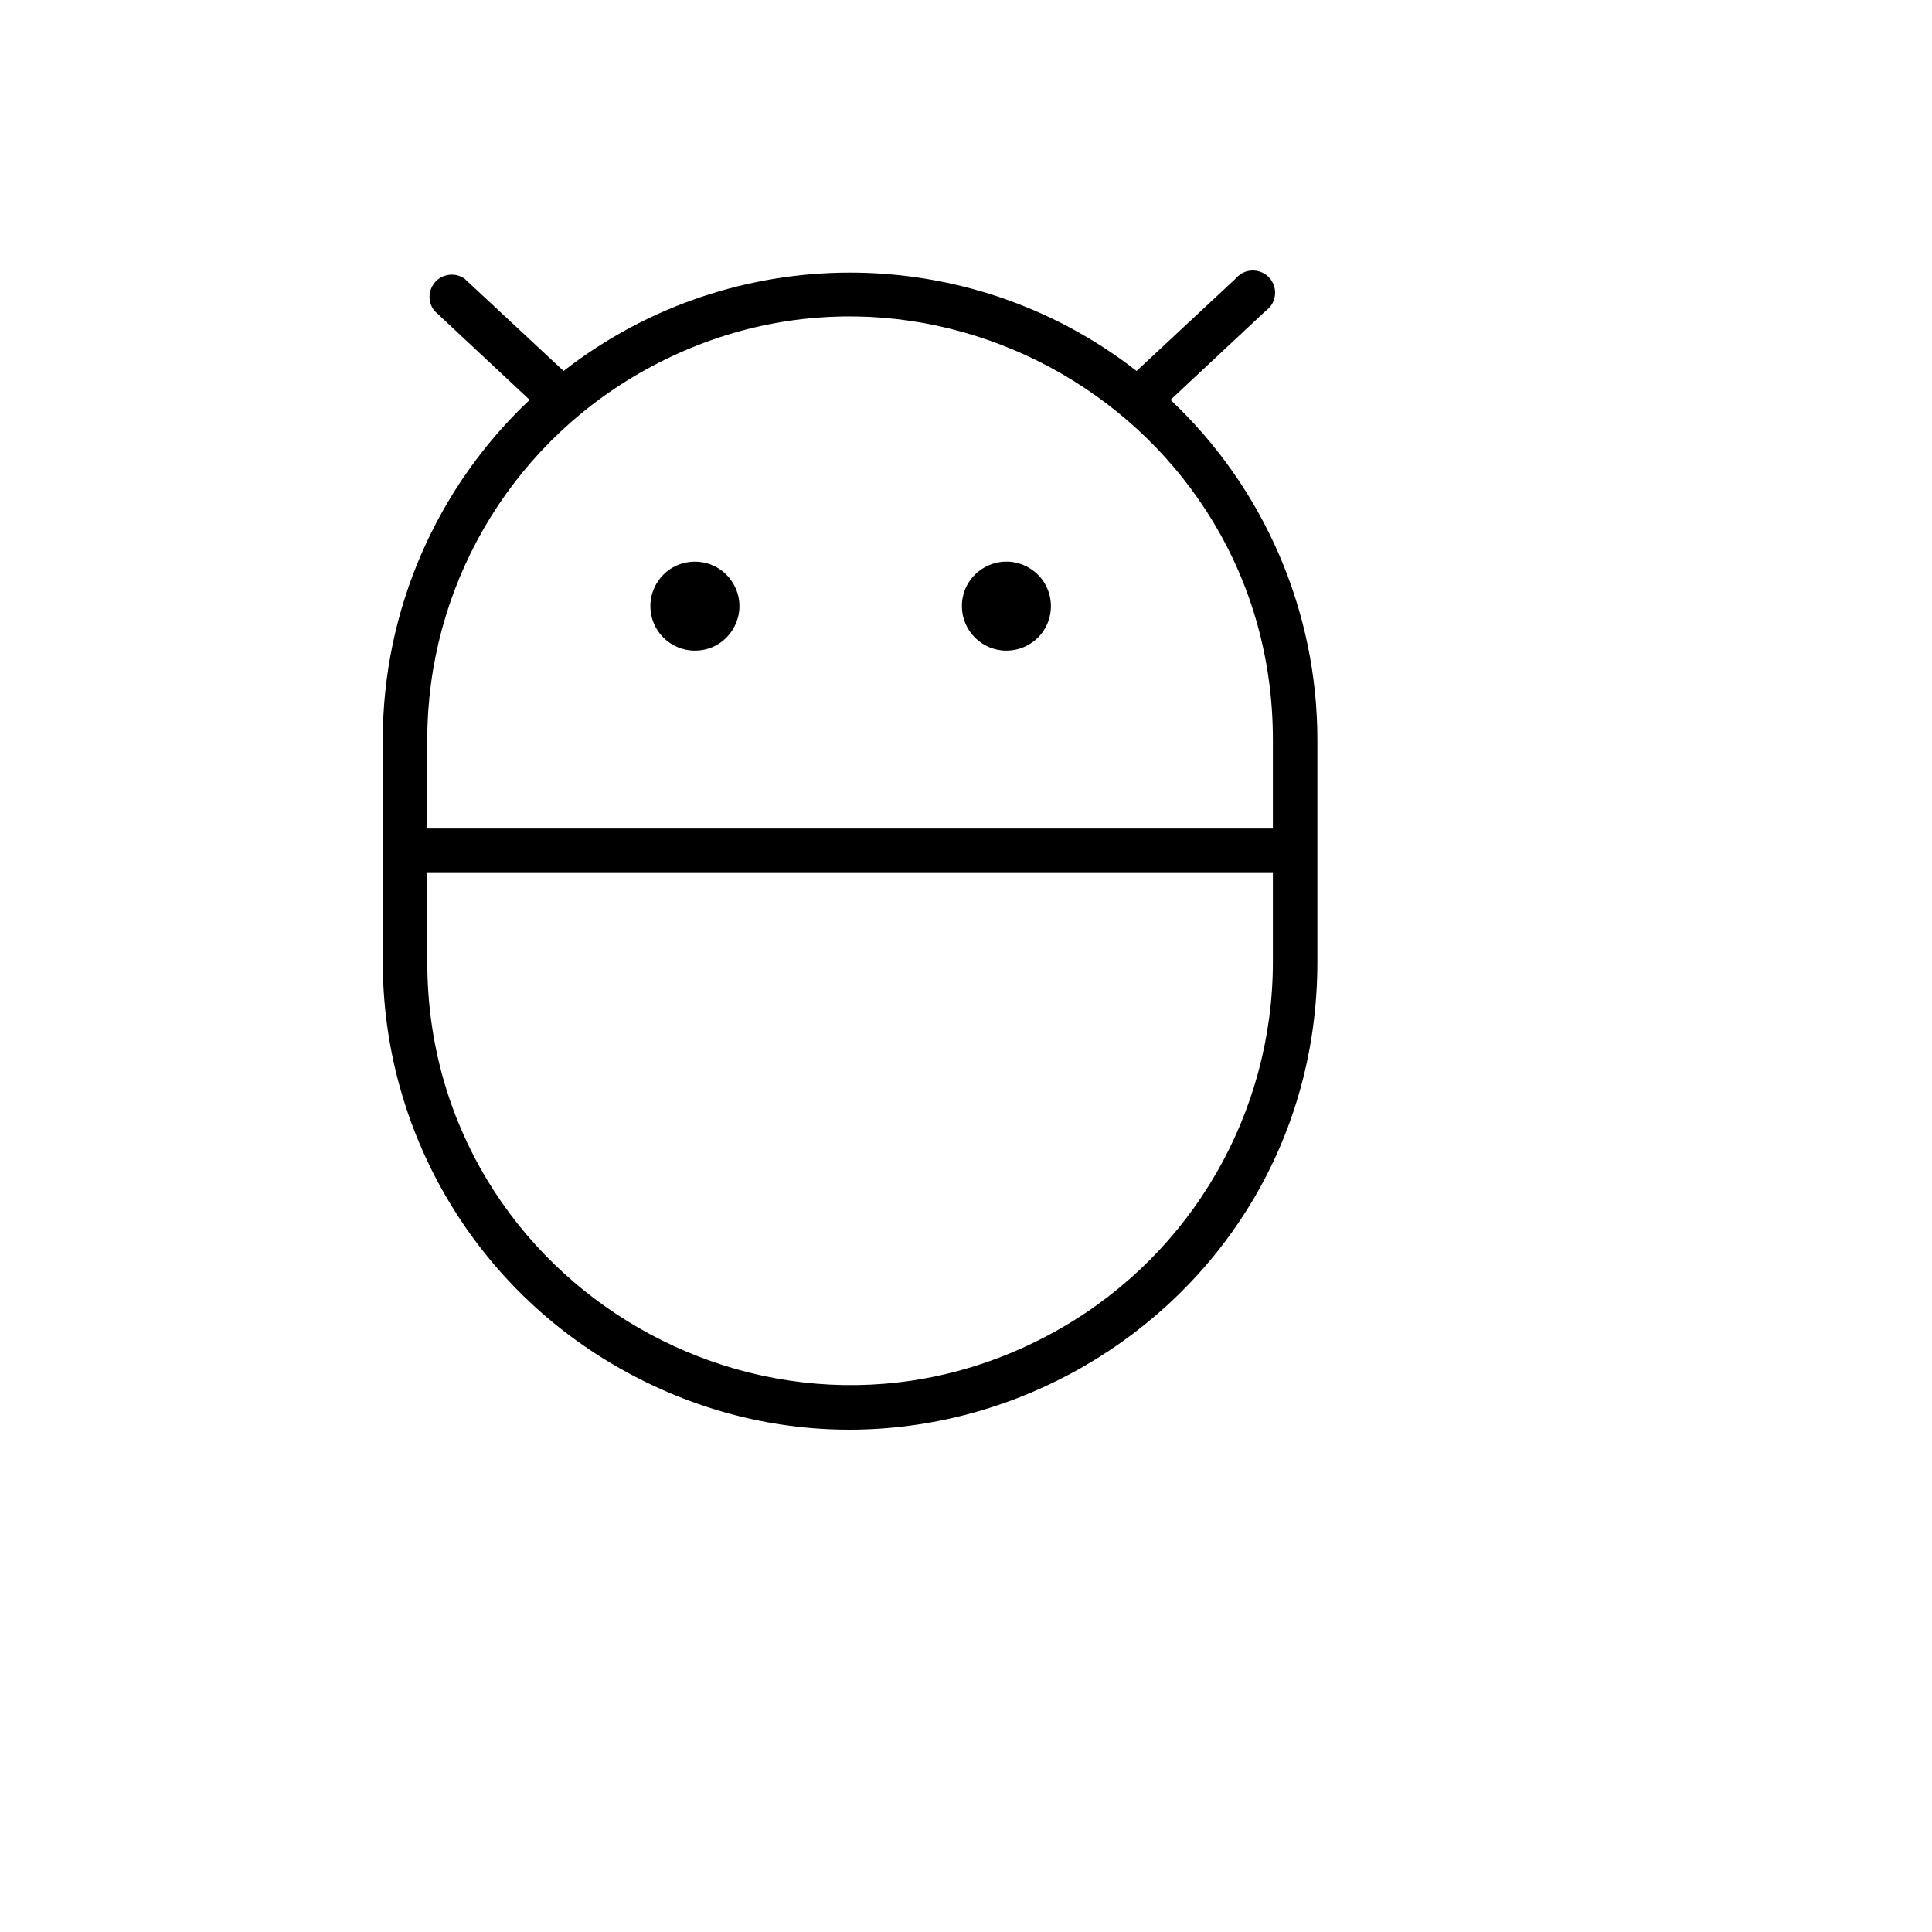 <svg xmlns="http://www.w3.org/2000/svg" version="1.1" xmlns:xlink="http://www.w3.org/1999/xlink" width="100%" height="100%" id="svgWorkerArea" viewBox="-25 -25 625 625" xmlns:idraw="https://idraw.muisca.co" style="background: white;"><defs id="defsdoc"><pattern id="patternBool" x="0" y="0" width="10" height="10" patternUnits="userSpaceOnUse" patternTransform="rotate(35)"><circle cx="5" cy="5" r="4" style="stroke: none;fill: #ff000070;"></circle></pattern></defs><g id="fileImp-12031823" class="cosito"><path id="pathImp-811667805" class="grouped" d="M286.173 171.087C286.173 160.011 298.171 153.088 307.769 158.626 317.367 164.164 317.367 178.01 307.769 183.548 305.58 184.811 303.098 185.476 300.57 185.476 292.619 185.476 286.173 179.034 286.173 171.087 286.173 171.087 286.173 171.087 286.173 171.087M199.79 185.476C210.873 185.476 217.8 173.485 212.258 163.893 206.717 154.3 192.863 154.3 187.321 163.893 186.058 166.08 185.392 168.561 185.392 171.087 185.392 179.034 191.838 185.476 199.79 185.476 199.79 185.476 199.79 185.476 199.79 185.476M401.171 214.253C401.171 214.253 401.171 286.195 401.171 286.195 401.171 402.496 275.195 475.184 174.415 417.034 127.642 390.046 98.829 340.171 98.829 286.195 98.829 286.195 98.829 214.253 98.829 214.253 98.849 172.646 116.038 132.89 146.34 104.36 146.34 104.36 115.566 75.583 115.566 75.583 112.065 71.29 114.528 64.82 119.999 63.936 121.852 63.637 123.748 64.073 125.284 65.151 125.284 65.152 157.318 95.008 157.318 95.008 211.814 52.579 288.187 52.579 342.682 95.008 342.682 95.008 374.716 65.152 374.716 65.151 378.217 60.858 385.055 61.962 387.025 67.138 388.196 70.214 387.129 73.692 384.434 75.583 384.434 75.583 353.66 104.36 353.66 104.36 383.962 132.89 401.151 172.646 401.171 214.253 401.171 214.253 401.171 214.253 401.171 214.253M113.226 214.253C113.226 214.253 113.226 243.03 113.226 243.03 113.226 243.03 386.774 243.03 386.774 243.03 386.774 243.03 386.774 214.253 386.774 214.253 386.774 109.028 272.796 43.263 181.613 95.875 139.295 120.292 113.226 165.418 113.226 214.253 113.226 214.253 113.226 214.253 113.226 214.253M386.774 286.195C386.774 286.195 386.774 257.418 386.774 257.418 386.774 257.418 113.226 257.418 113.226 257.418 113.226 257.418 113.226 286.195 113.226 286.195 113.226 391.42 227.204 457.185 318.387 404.573 360.705 380.156 386.774 335.03 386.774 286.195 386.774 286.195 386.774 286.195 386.774 286.195"></path></g></svg>